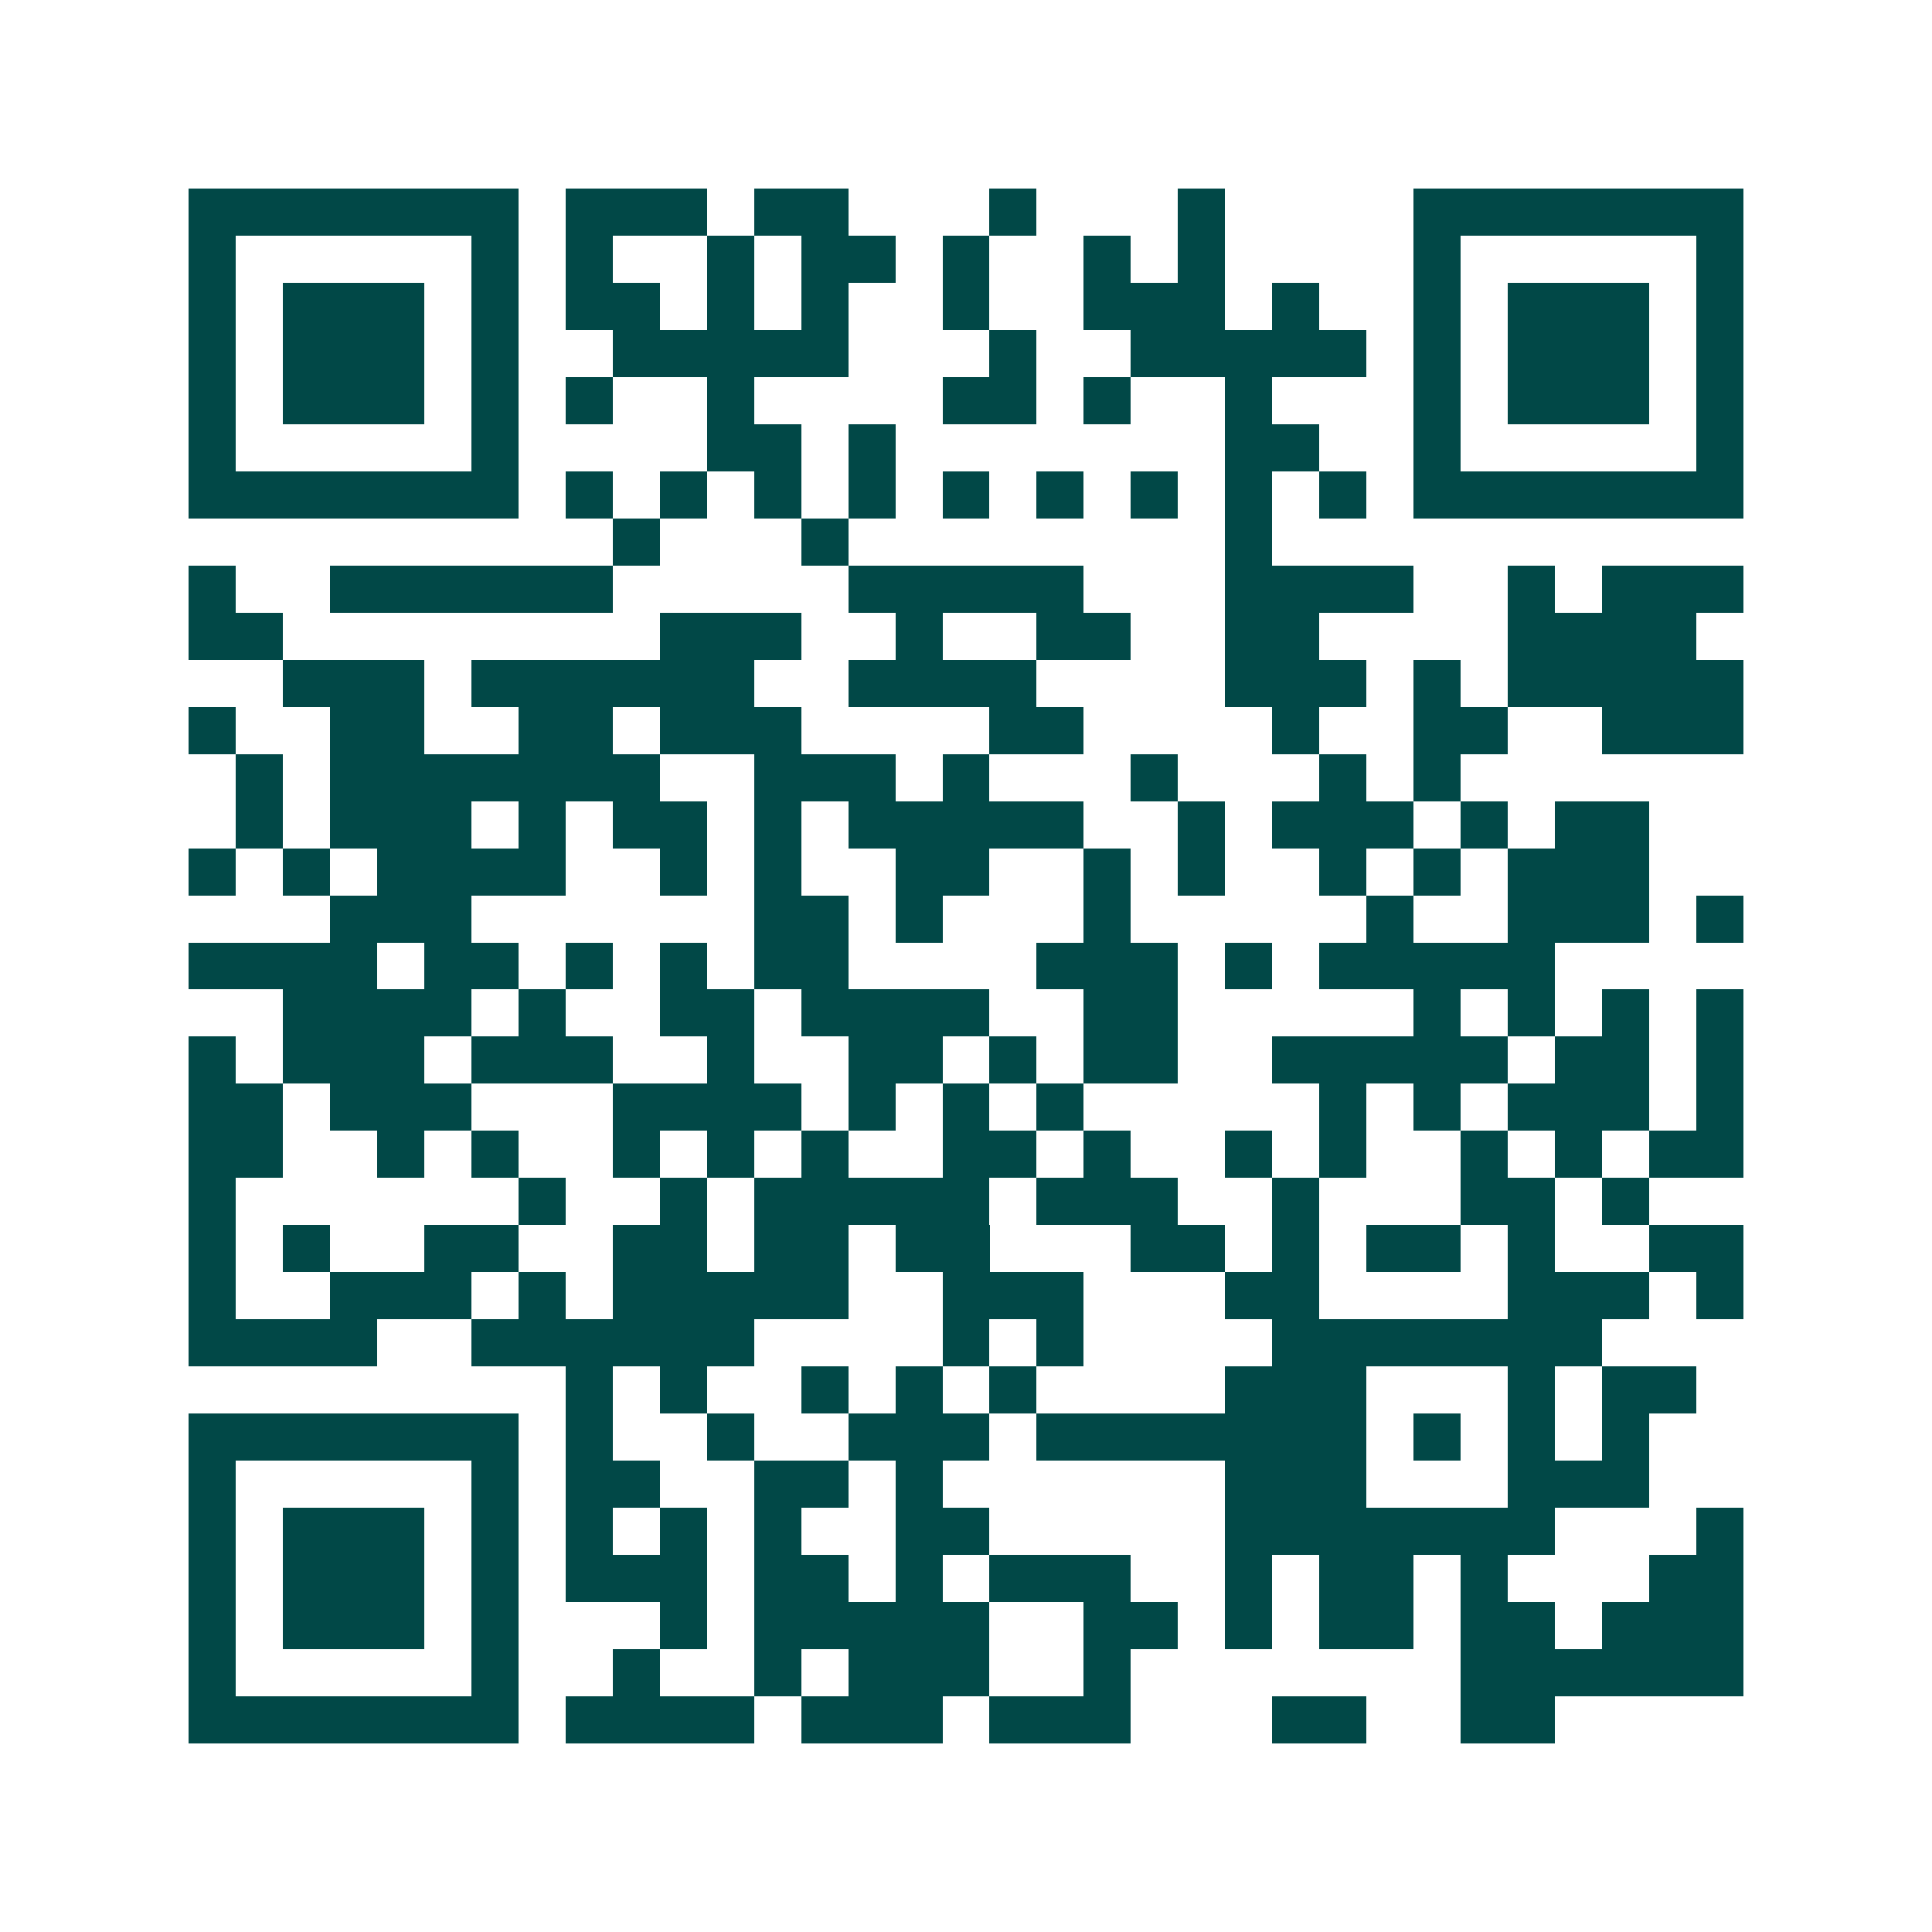 <svg xmlns="http://www.w3.org/2000/svg" width="200" height="200" viewBox="0 0 41 41" shape-rendering="crispEdges"><path fill="#ffffff" d="M0 0h41v41H0z"/><path stroke="#014847" d="M4 4.5h7m1 0h3m1 0h2m3 0h1m3 0h1m4 0h7M4 5.5h1m5 0h1m1 0h1m2 0h1m1 0h2m1 0h1m2 0h1m1 0h1m4 0h1m5 0h1M4 6.5h1m1 0h3m1 0h1m1 0h2m1 0h1m1 0h1m2 0h1m2 0h3m1 0h1m2 0h1m1 0h3m1 0h1M4 7.5h1m1 0h3m1 0h1m2 0h5m3 0h1m2 0h5m1 0h1m1 0h3m1 0h1M4 8.5h1m1 0h3m1 0h1m1 0h1m2 0h1m4 0h2m1 0h1m2 0h1m3 0h1m1 0h3m1 0h1M4 9.5h1m5 0h1m4 0h2m1 0h1m7 0h2m2 0h1m5 0h1M4 10.5h7m1 0h1m1 0h1m1 0h1m1 0h1m1 0h1m1 0h1m1 0h1m1 0h1m1 0h1m1 0h7M13 11.5h1m3 0h1m8 0h1M4 12.5h1m2 0h6m5 0h5m3 0h4m2 0h1m1 0h3M4 13.5h2m8 0h3m2 0h1m2 0h2m2 0h2m4 0h4M6 14.5h3m1 0h6m2 0h4m4 0h3m1 0h1m1 0h5M4 15.5h1m2 0h2m2 0h2m1 0h3m4 0h2m4 0h1m2 0h2m2 0h3M5 16.5h1m1 0h7m2 0h3m1 0h1m3 0h1m3 0h1m1 0h1M5 17.5h1m1 0h3m1 0h1m1 0h2m1 0h1m1 0h5m2 0h1m1 0h3m1 0h1m1 0h2M4 18.5h1m1 0h1m1 0h4m2 0h1m1 0h1m2 0h2m2 0h1m1 0h1m2 0h1m1 0h1m1 0h3M7 19.5h3m6 0h2m1 0h1m3 0h1m5 0h1m2 0h3m1 0h1M4 20.5h4m1 0h2m1 0h1m1 0h1m1 0h2m4 0h3m1 0h1m1 0h5M6 21.5h4m1 0h1m2 0h2m1 0h4m2 0h2m5 0h1m1 0h1m1 0h1m1 0h1M4 22.5h1m1 0h3m1 0h3m2 0h1m2 0h2m1 0h1m1 0h2m2 0h5m1 0h2m1 0h1M4 23.5h2m1 0h3m3 0h4m1 0h1m1 0h1m1 0h1m5 0h1m1 0h1m1 0h3m1 0h1M4 24.5h2m2 0h1m1 0h1m2 0h1m1 0h1m1 0h1m2 0h2m1 0h1m2 0h1m1 0h1m2 0h1m1 0h1m1 0h2M4 25.5h1m6 0h1m2 0h1m1 0h5m1 0h3m2 0h1m3 0h2m1 0h1M4 26.5h1m1 0h1m2 0h2m2 0h2m1 0h2m1 0h2m3 0h2m1 0h1m1 0h2m1 0h1m2 0h2M4 27.5h1m2 0h3m1 0h1m1 0h5m2 0h3m3 0h2m4 0h3m1 0h1M4 28.5h4m2 0h6m4 0h1m1 0h1m4 0h7M12 29.5h1m1 0h1m2 0h1m1 0h1m1 0h1m4 0h3m3 0h1m1 0h2M4 30.5h7m1 0h1m2 0h1m2 0h3m1 0h7m1 0h1m1 0h1m1 0h1M4 31.5h1m5 0h1m1 0h2m2 0h2m1 0h1m6 0h3m3 0h3M4 32.5h1m1 0h3m1 0h1m1 0h1m1 0h1m1 0h1m2 0h2m5 0h7m3 0h1M4 33.5h1m1 0h3m1 0h1m1 0h3m1 0h2m1 0h1m1 0h3m2 0h1m1 0h2m1 0h1m3 0h2M4 34.5h1m1 0h3m1 0h1m3 0h1m1 0h5m2 0h2m1 0h1m1 0h2m1 0h2m1 0h3M4 35.5h1m5 0h1m2 0h1m2 0h1m1 0h3m2 0h1m7 0h6M4 36.5h7m1 0h4m1 0h3m1 0h3m3 0h2m2 0h2"/></svg>
